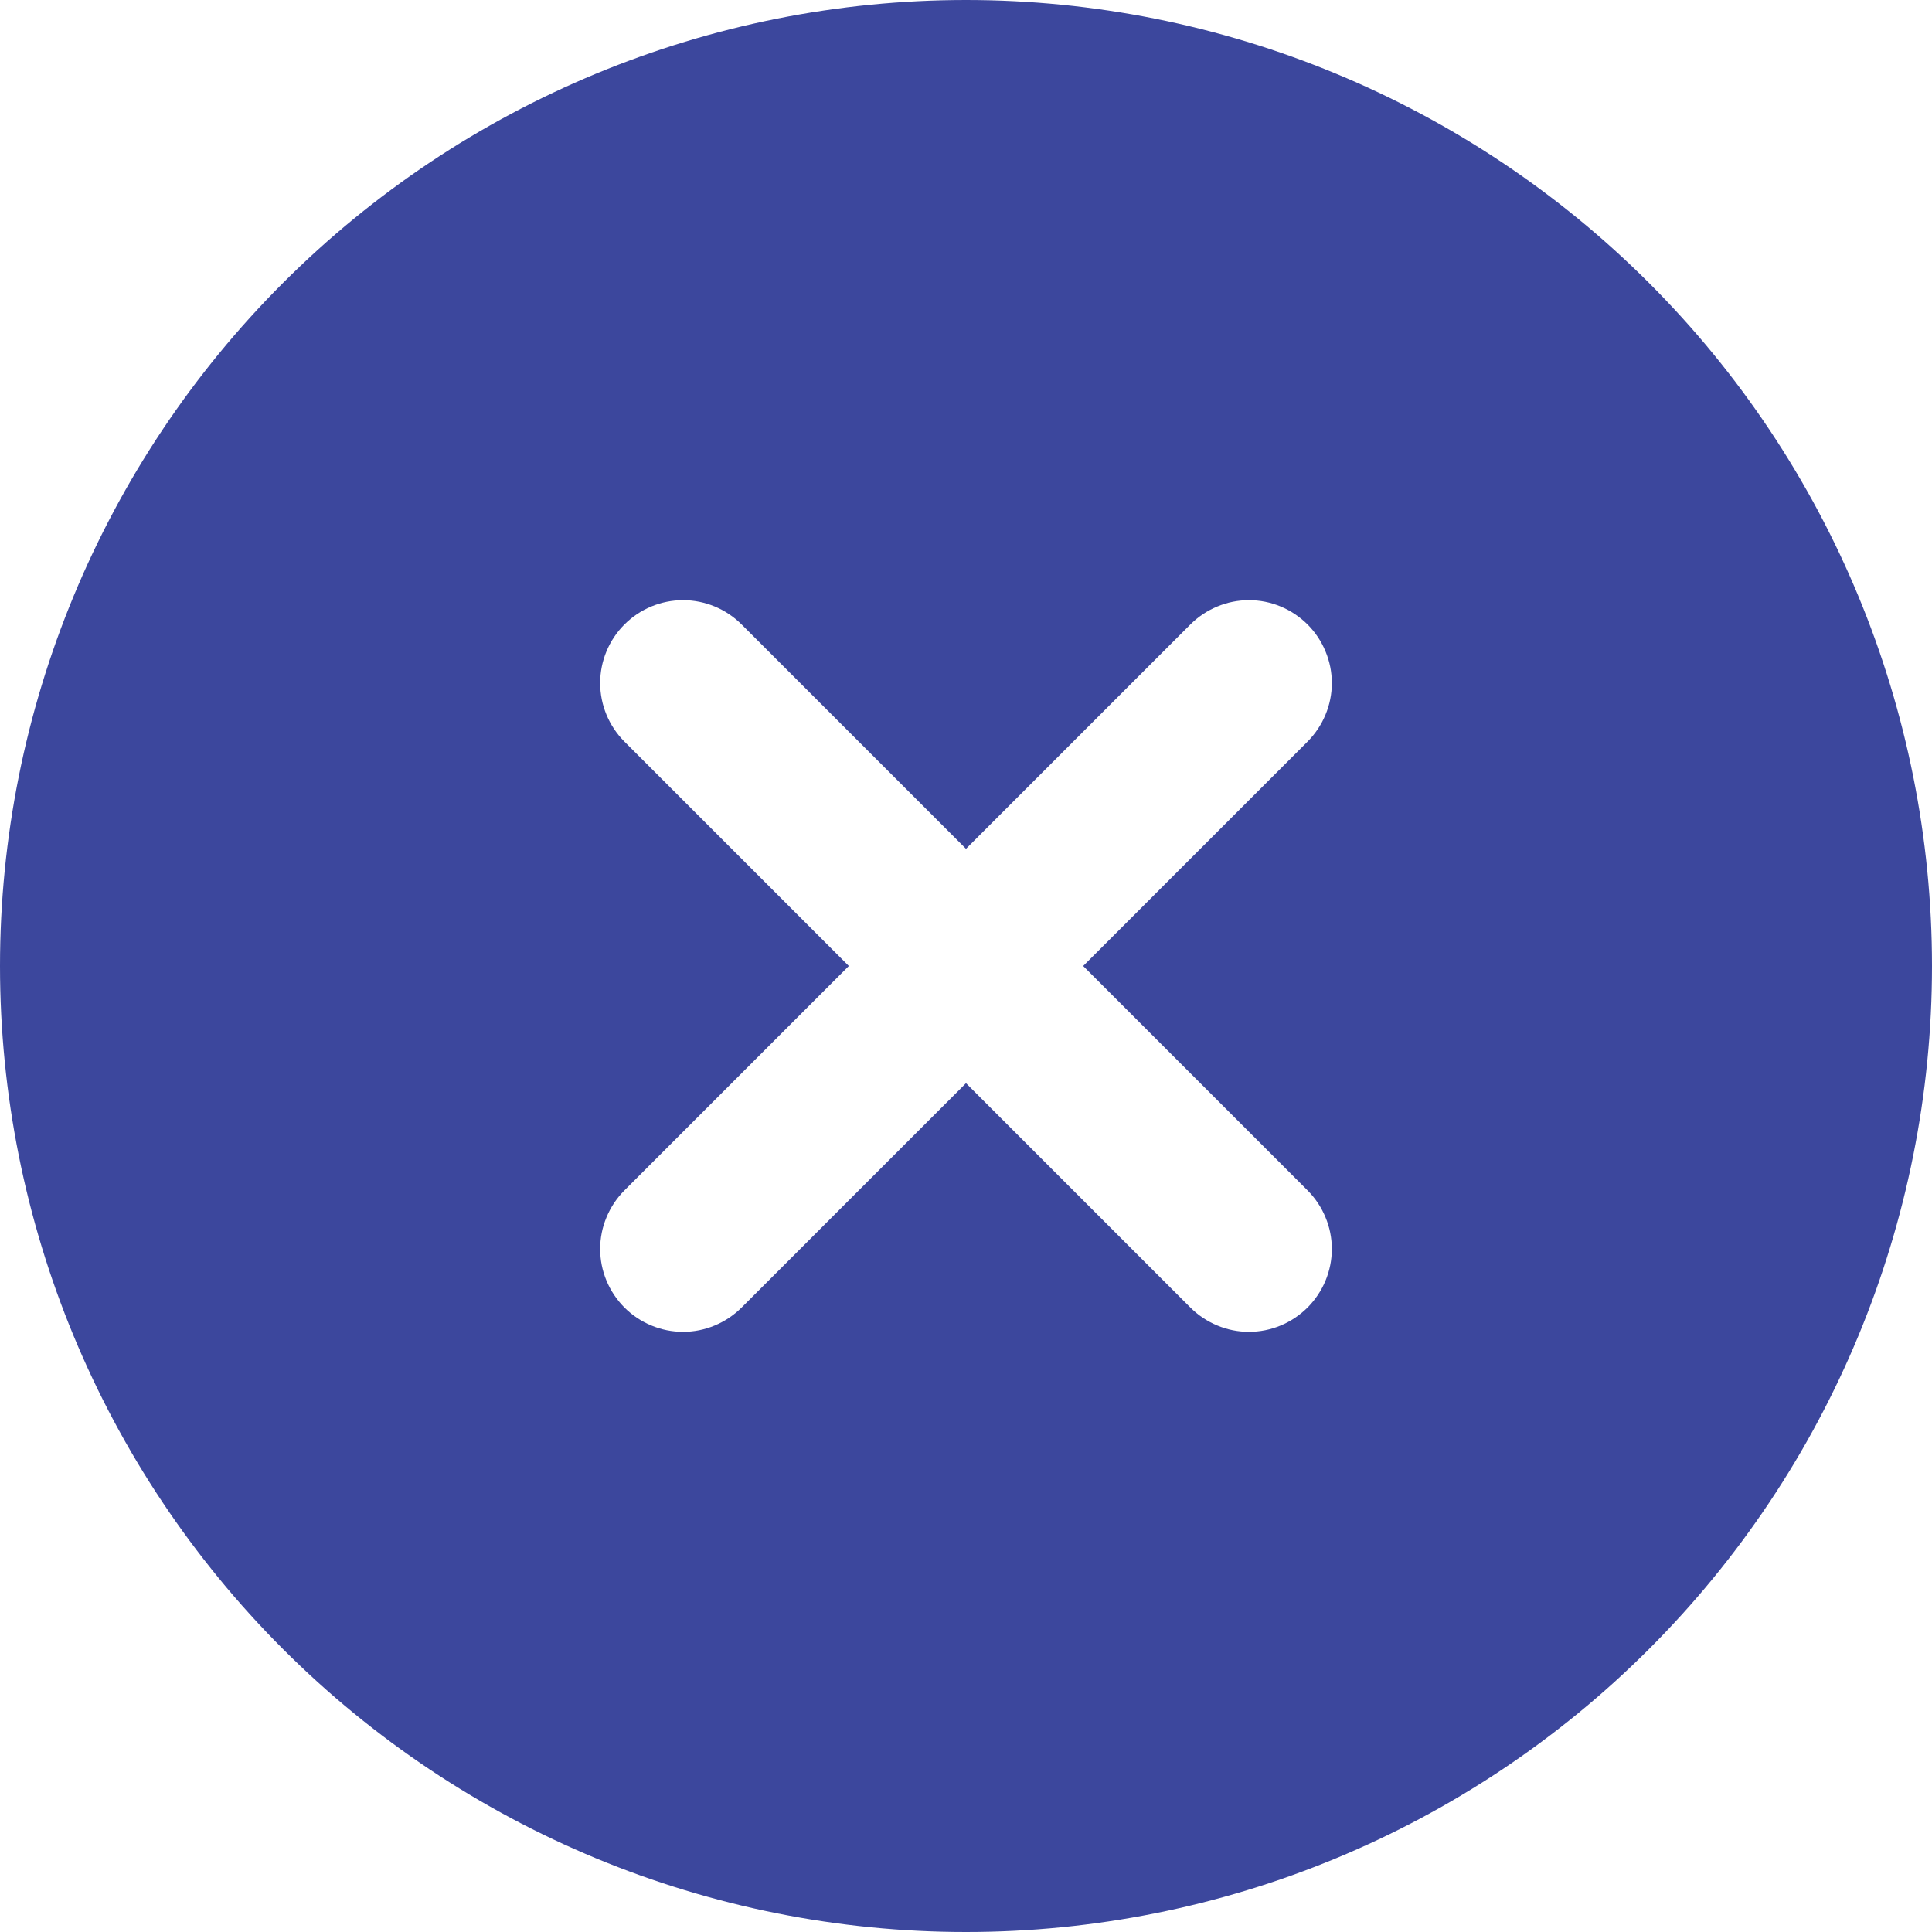 <svg width="28" height="28" viewBox="0 0 28 28" fill="none" xmlns="http://www.w3.org/2000/svg">
<path d="M14 0C17.713 0 21.274 1.475 23.899 4.101C26.525 6.726 28 10.287 28 14C28 17.713 26.525 21.274 23.899 23.899C21.274 26.525 17.713 28 14 28C10.287 28 6.726 26.525 4.101 23.899C1.475 21.274 0 17.713 0 14C0 10.287 1.475 6.726 4.101 4.101C6.726 1.475 10.287 0 14 0V0ZM14 12.302L10.748 9.05C10.523 8.825 10.217 8.698 9.899 8.698C9.581 8.698 9.275 8.825 9.05 9.05C8.825 9.275 8.698 9.581 8.698 9.899C8.698 10.217 8.825 10.523 9.05 10.748L12.302 14L9.05 17.252C8.939 17.363 8.85 17.496 8.79 17.642C8.729 17.787 8.698 17.943 8.698 18.101C8.698 18.259 8.729 18.415 8.79 18.561C8.85 18.706 8.939 18.838 9.05 18.95C9.161 19.061 9.294 19.15 9.44 19.21C9.585 19.271 9.741 19.302 9.899 19.302C10.057 19.302 10.213 19.271 10.358 19.21C10.504 19.15 10.636 19.061 10.748 18.95L14 15.698L17.252 18.95C17.363 19.061 17.496 19.15 17.642 19.21C17.787 19.271 17.943 19.302 18.101 19.302C18.259 19.302 18.415 19.271 18.561 19.21C18.706 19.15 18.838 19.061 18.95 18.95C19.061 18.838 19.15 18.706 19.21 18.561C19.271 18.415 19.302 18.259 19.302 18.101C19.302 17.943 19.271 17.787 19.21 17.642C19.15 17.496 19.061 17.363 18.95 17.252L15.698 14L18.95 10.748C19.061 10.636 19.15 10.504 19.21 10.358C19.271 10.213 19.302 10.057 19.302 9.899C19.302 9.741 19.271 9.585 19.21 9.44C19.15 9.294 19.061 9.161 18.95 9.05C18.838 8.939 18.706 8.85 18.561 8.79C18.415 8.729 18.259 8.698 18.101 8.698C17.943 8.698 17.787 8.729 17.642 8.79C17.496 8.85 17.363 8.939 17.252 9.05L14 12.302Z" fill="#3C479D"/>
</svg>

